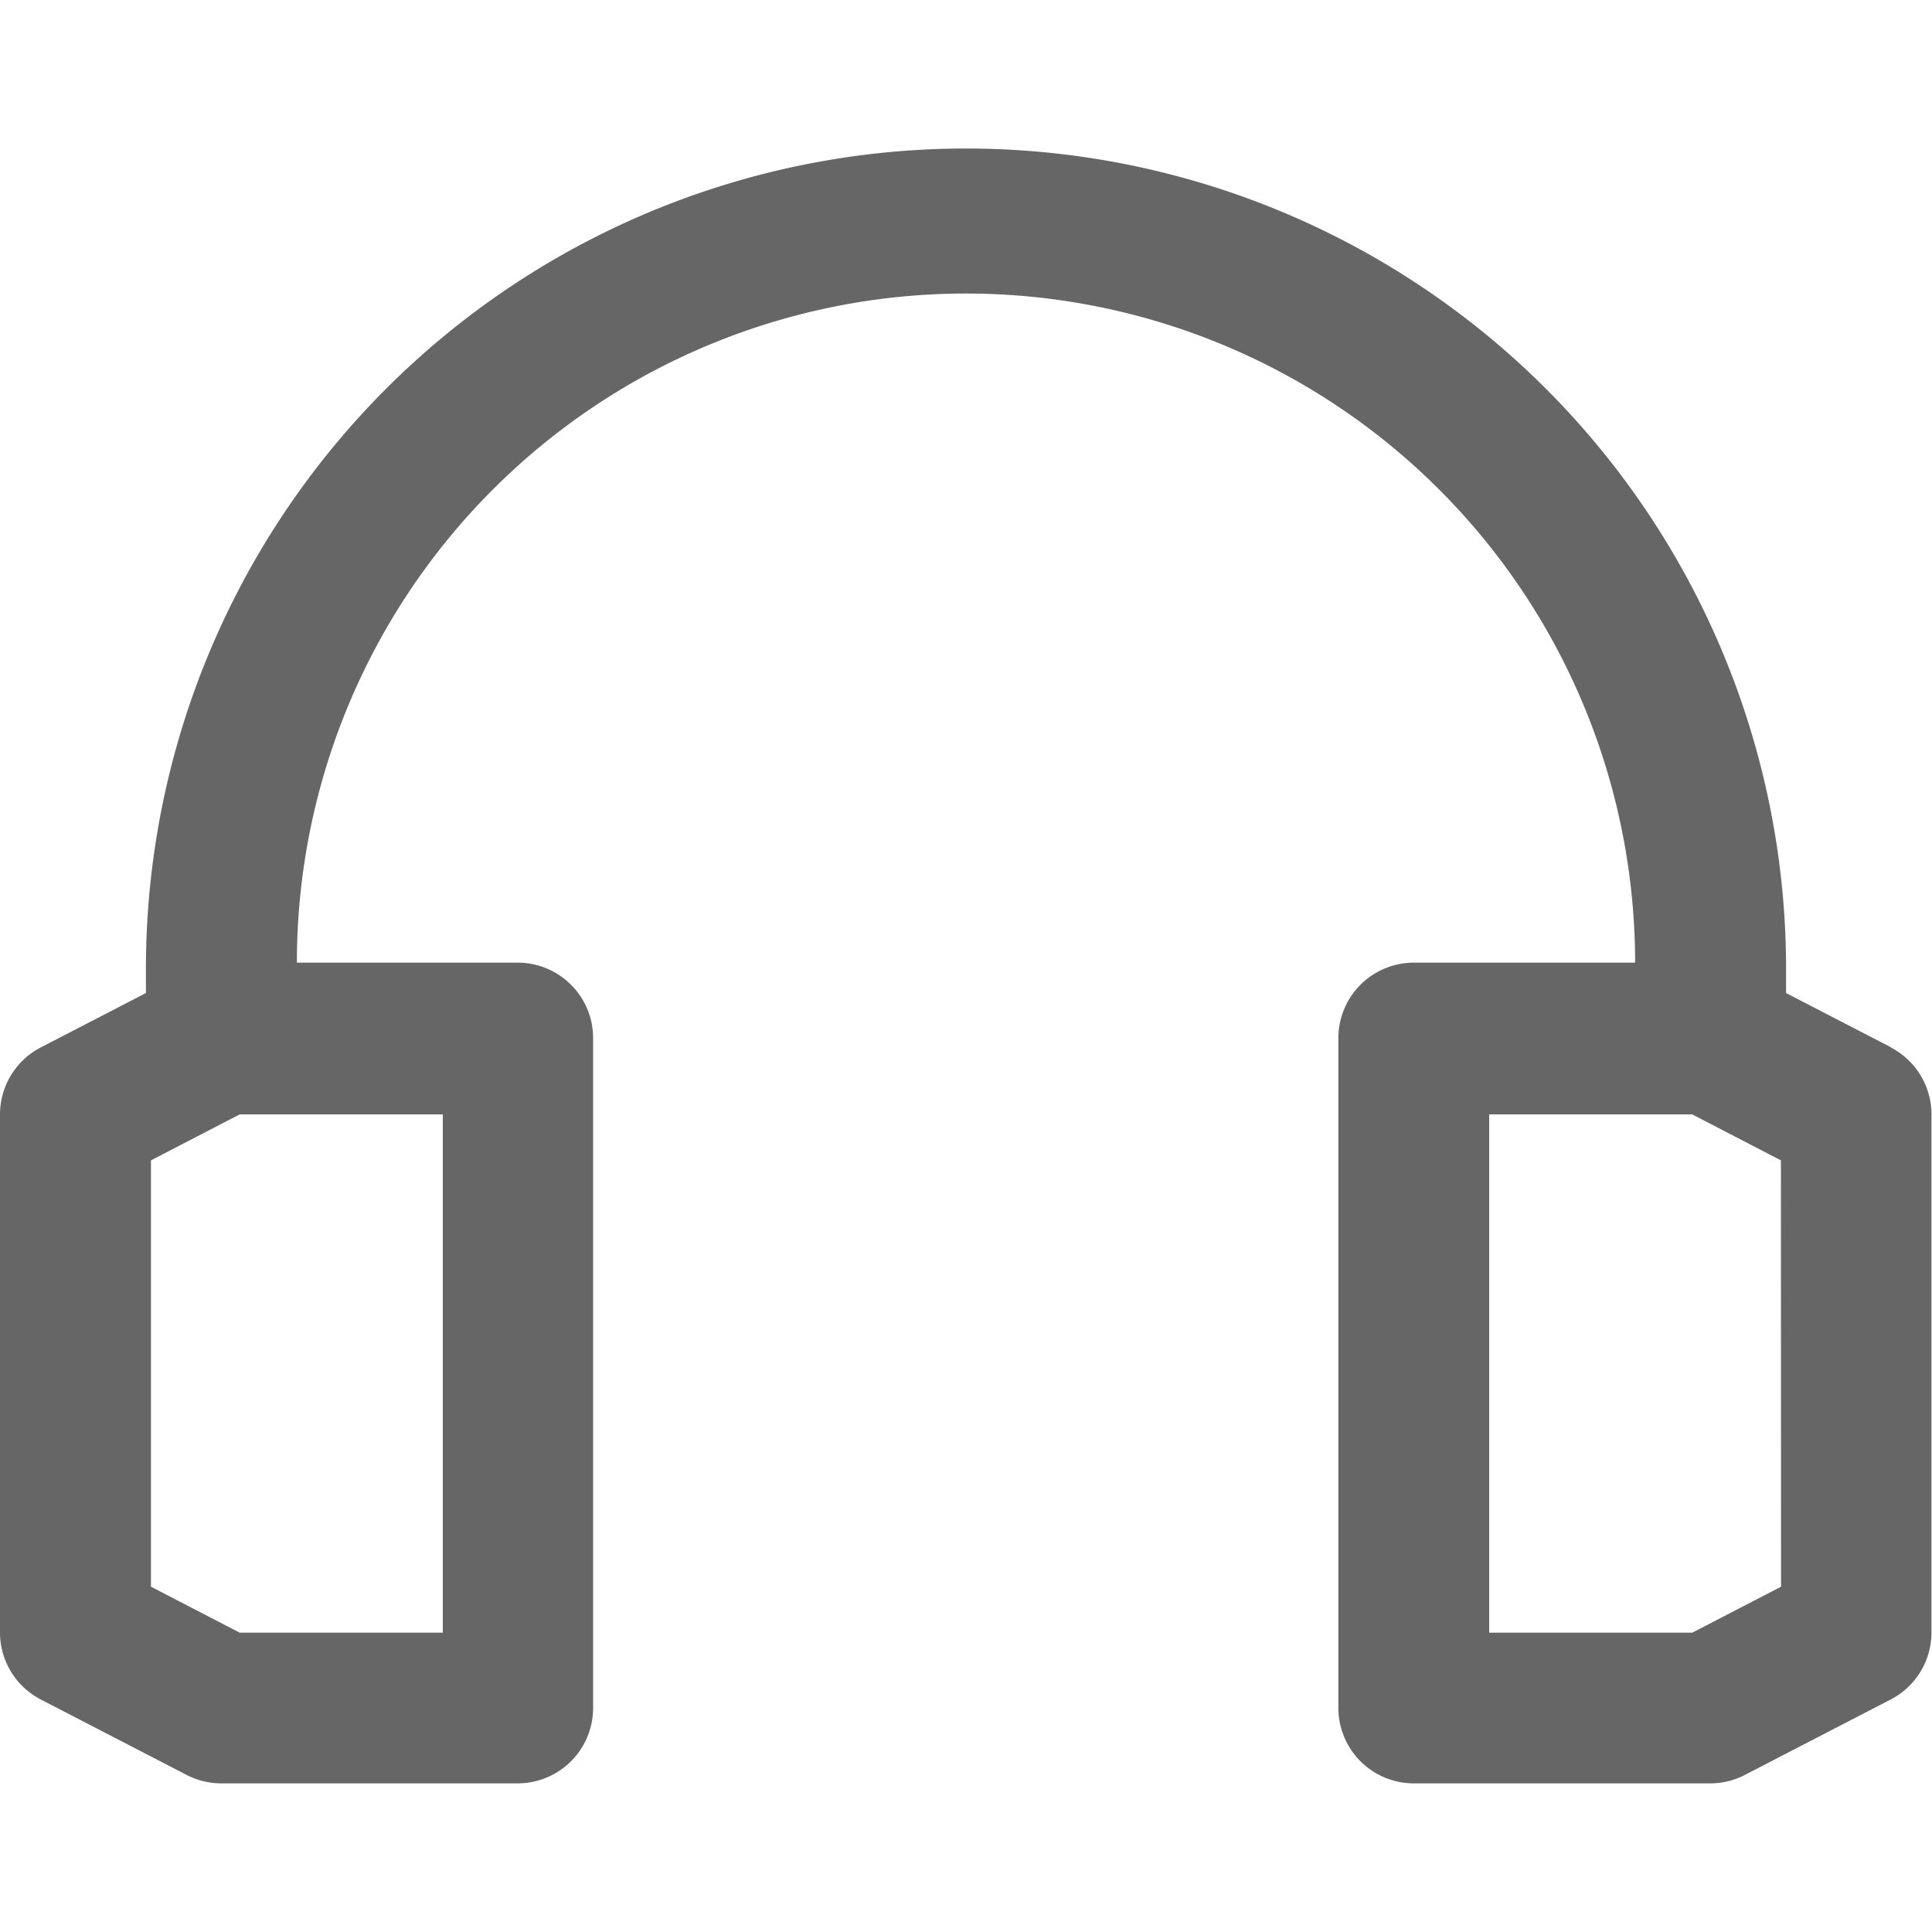 <svg xmlns="http://www.w3.org/2000/svg" xmlns:xlink="http://www.w3.org/1999/xlink" width="15" height="15" viewBox="0 0 15 15">
  <defs>
    <clipPath id="clip-path">
      <rect id="Rectangle_1854" data-name="Rectangle 1854" width="15" height="15" transform="translate(496 469)" fill="#fff" stroke="#707070" stroke-width="1"/>
    </clipPath>
  </defs>
  <g id="Mask_Group_368" data-name="Mask Group 368" transform="translate(-496 -469)" opacity="0.6" clip-path="url(#clip-path)">
    <path id="podcast" d="M14.683,8.132l-.816-.422v-.19a6.367,6.367,0,0,0-12.734,0v.19l-.816.422A.586.586,0,0,0,0,8.652v4.023a.586.586,0,0,0,.317.52l1.133.586a.586.586,0,0,0,.269.065h2.3a.586.586,0,0,0,.586-.586v-5.2a.586.586,0,0,0-.586-.586H2.305a5.195,5.195,0,0,1,10.39,0H10.977a.586.586,0,0,0-.586.586v5.2a.586.586,0,0,0,.586.586h2.3a.586.586,0,0,0,.269-.065l1.133-.586a.586.586,0,0,0,.317-.52V8.652a.586.586,0,0,0-.317-.52ZM3.437,12.676H1.861l-.689-.357V9.009l.689-.357H3.438v4.023Zm10.391-.357-.689.357H11.562V8.652h1.576l.689.357Z" transform="translate(496 469)"/>
  </g>
</svg>
